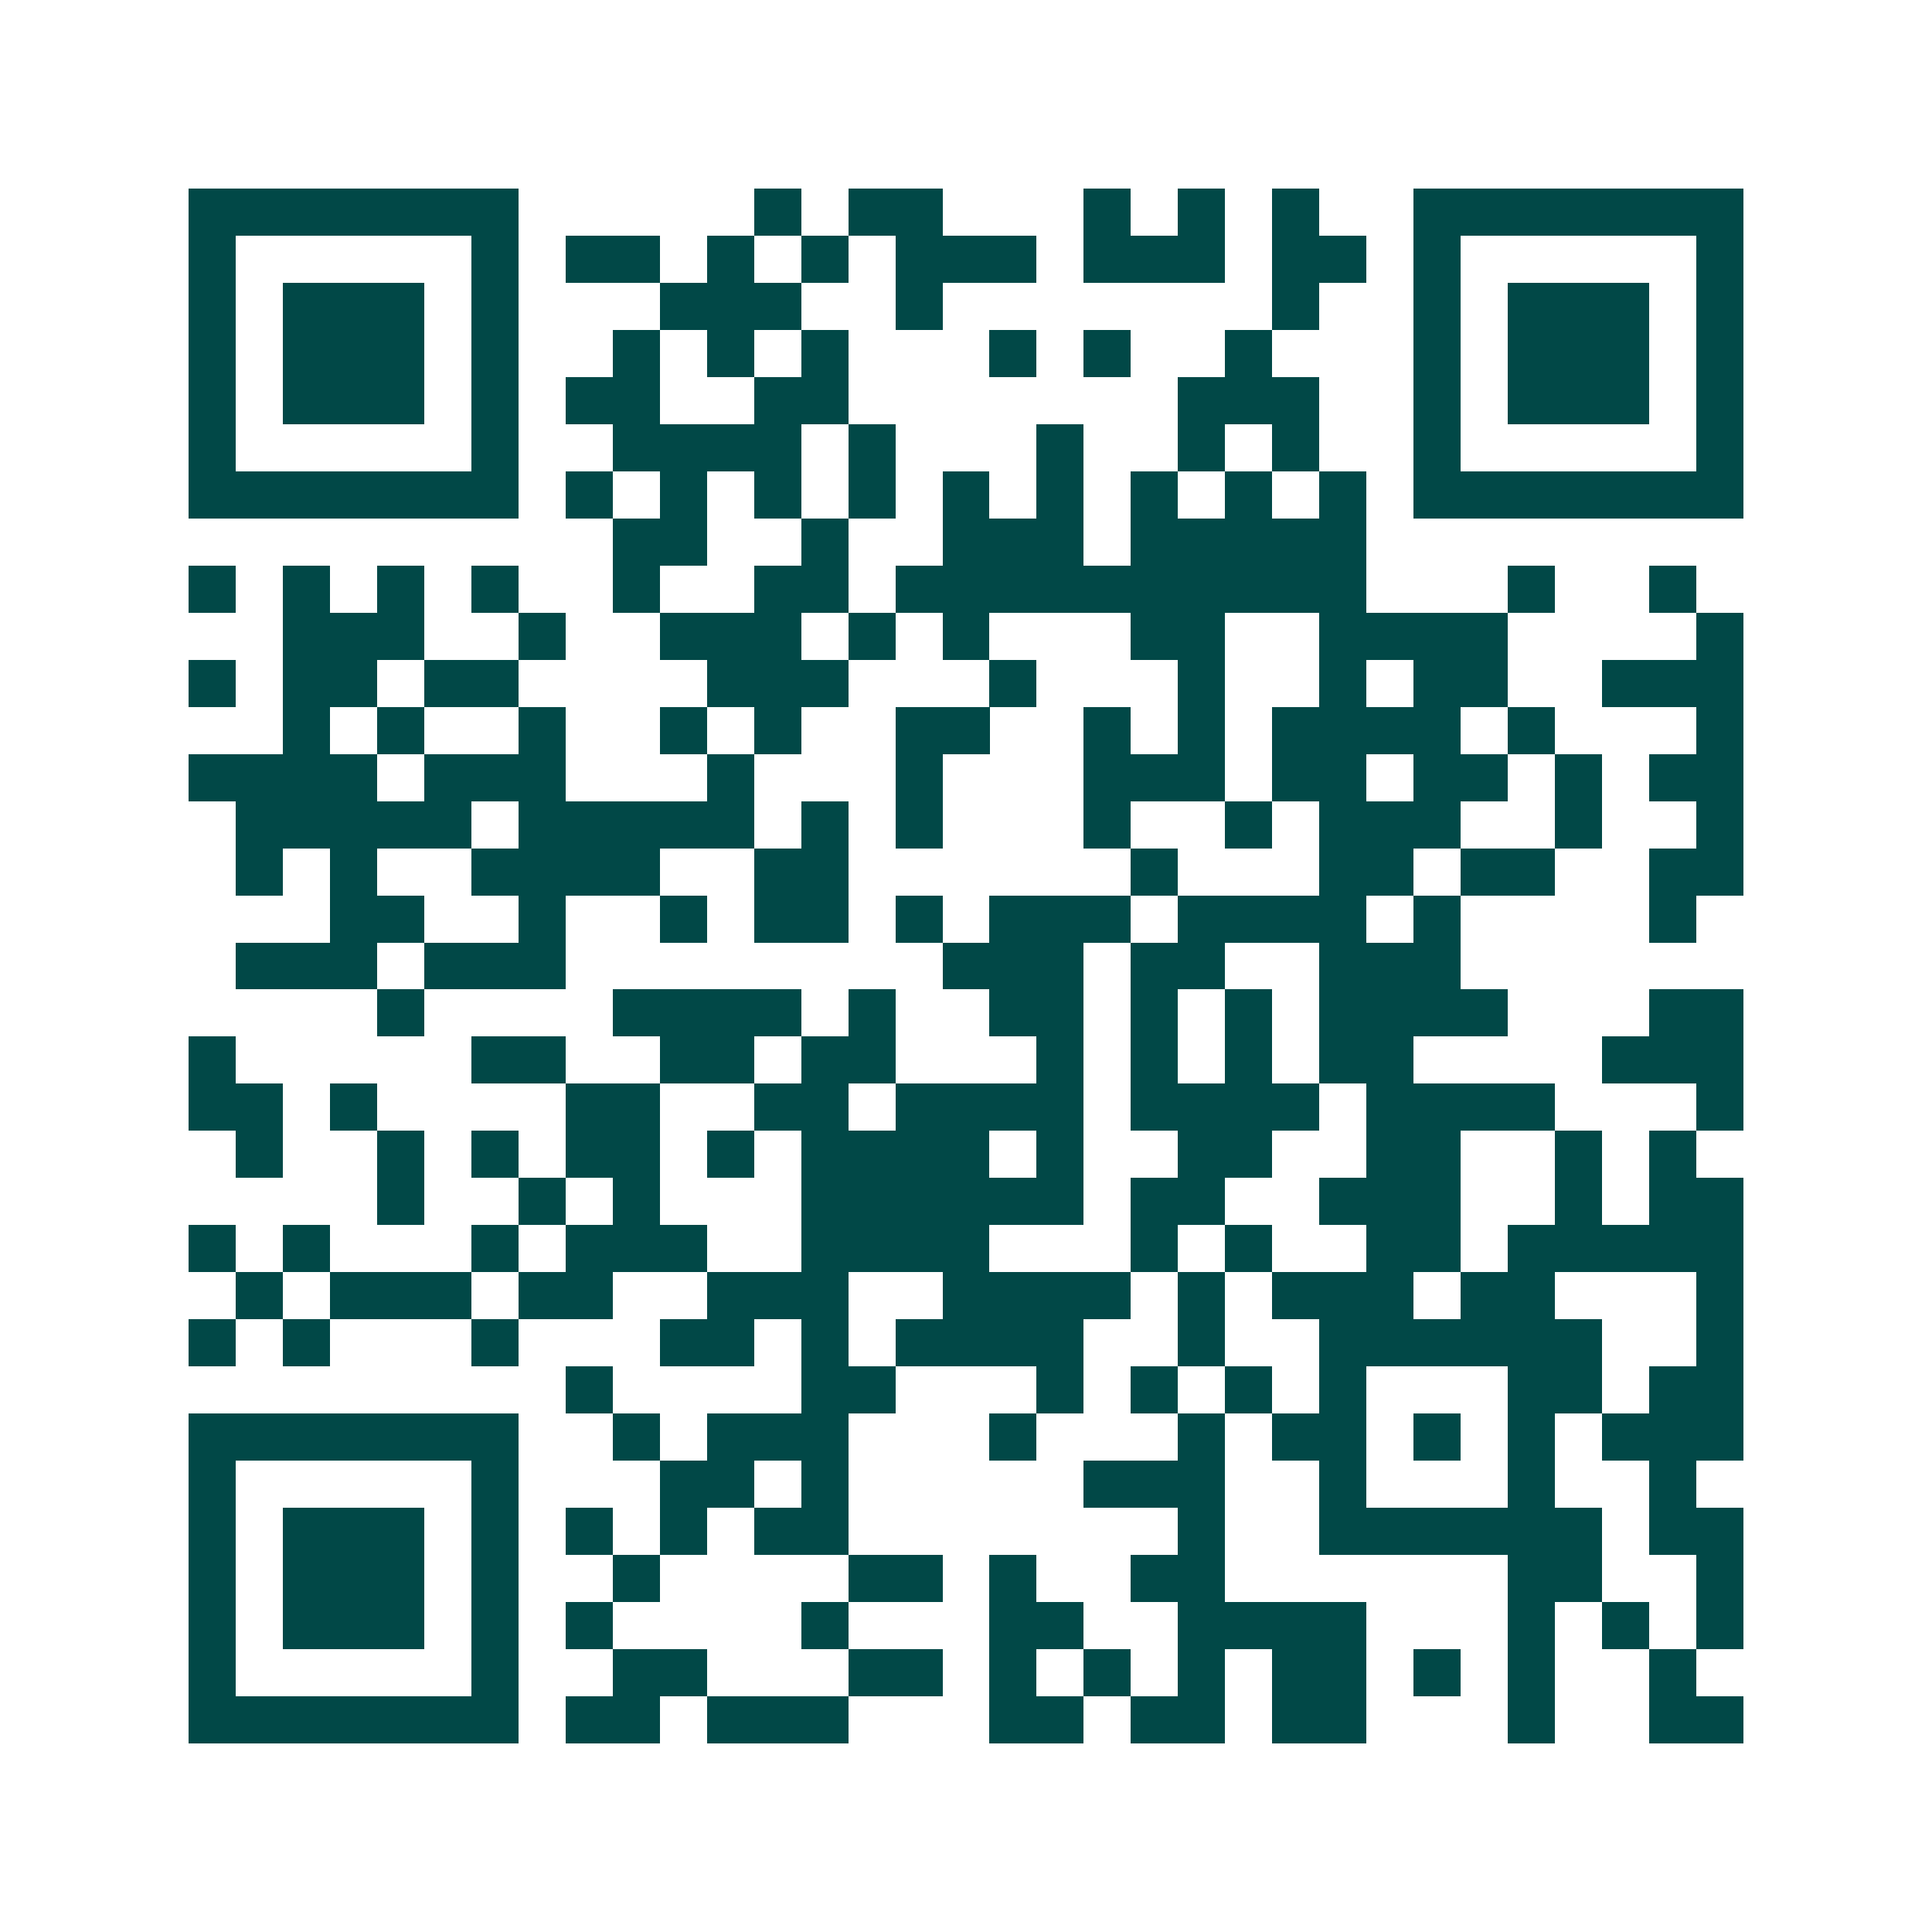<svg xmlns="http://www.w3.org/2000/svg" width="200" height="200" viewBox="0 0 41 41" shape-rendering="crispEdges"><path fill="#ffffff" d="M0 0h41v41H0z"/><path stroke="#014847" d="M4 4.5h7m5 0h1m1 0h2m3 0h1m1 0h1m1 0h1m2 0h7M4 5.5h1m5 0h1m1 0h2m1 0h1m1 0h1m1 0h3m1 0h3m1 0h2m1 0h1m5 0h1M4 6.5h1m1 0h3m1 0h1m3 0h3m2 0h1m7 0h1m2 0h1m1 0h3m1 0h1M4 7.5h1m1 0h3m1 0h1m2 0h1m1 0h1m1 0h1m3 0h1m1 0h1m2 0h1m3 0h1m1 0h3m1 0h1M4 8.5h1m1 0h3m1 0h1m1 0h2m2 0h2m7 0h3m2 0h1m1 0h3m1 0h1M4 9.5h1m5 0h1m2 0h4m1 0h1m3 0h1m2 0h1m1 0h1m2 0h1m5 0h1M4 10.5h7m1 0h1m1 0h1m1 0h1m1 0h1m1 0h1m1 0h1m1 0h1m1 0h1m1 0h1m1 0h7M13 11.5h2m2 0h1m2 0h3m1 0h5M4 12.5h1m1 0h1m1 0h1m1 0h1m2 0h1m2 0h2m1 0h10m3 0h1m2 0h1M6 13.5h3m2 0h1m2 0h3m1 0h1m1 0h1m3 0h2m2 0h4m4 0h1M4 14.5h1m1 0h2m1 0h2m4 0h3m3 0h1m3 0h1m2 0h1m1 0h2m2 0h3M6 15.5h1m1 0h1m2 0h1m2 0h1m1 0h1m2 0h2m2 0h1m1 0h1m1 0h4m1 0h1m3 0h1M4 16.5h4m1 0h3m3 0h1m3 0h1m3 0h3m1 0h2m1 0h2m1 0h1m1 0h2M5 17.5h5m1 0h5m1 0h1m1 0h1m3 0h1m2 0h1m1 0h3m2 0h1m2 0h1M5 18.5h1m1 0h1m2 0h4m2 0h2m6 0h1m3 0h2m1 0h2m2 0h2M7 19.5h2m2 0h1m2 0h1m1 0h2m1 0h1m1 0h3m1 0h4m1 0h1m4 0h1M5 20.5h3m1 0h3m8 0h3m1 0h2m2 0h3M8 21.5h1m4 0h4m1 0h1m2 0h2m1 0h1m1 0h1m1 0h4m3 0h2M4 22.5h1m5 0h2m2 0h2m1 0h2m3 0h1m1 0h1m1 0h1m1 0h2m4 0h3M4 23.5h2m1 0h1m4 0h2m2 0h2m1 0h4m1 0h4m1 0h4m3 0h1M5 24.5h1m2 0h1m1 0h1m1 0h2m1 0h1m1 0h4m1 0h1m2 0h2m2 0h2m2 0h1m1 0h1M8 25.5h1m2 0h1m1 0h1m3 0h6m1 0h2m2 0h3m2 0h1m1 0h2M4 26.5h1m1 0h1m3 0h1m1 0h3m2 0h4m3 0h1m1 0h1m2 0h2m1 0h5M5 27.5h1m1 0h3m1 0h2m2 0h3m2 0h4m1 0h1m1 0h3m1 0h2m3 0h1M4 28.5h1m1 0h1m3 0h1m3 0h2m1 0h1m1 0h4m2 0h1m2 0h6m2 0h1M12 29.5h1m4 0h2m3 0h1m1 0h1m1 0h1m1 0h1m3 0h2m1 0h2M4 30.5h7m2 0h1m1 0h3m3 0h1m3 0h1m1 0h2m1 0h1m1 0h1m1 0h3M4 31.5h1m5 0h1m3 0h2m1 0h1m5 0h3m2 0h1m3 0h1m2 0h1M4 32.5h1m1 0h3m1 0h1m1 0h1m1 0h1m1 0h2m7 0h1m2 0h6m1 0h2M4 33.5h1m1 0h3m1 0h1m2 0h1m4 0h2m1 0h1m2 0h2m6 0h2m2 0h1M4 34.5h1m1 0h3m1 0h1m1 0h1m4 0h1m3 0h2m2 0h4m3 0h1m1 0h1m1 0h1M4 35.5h1m5 0h1m2 0h2m3 0h2m1 0h1m1 0h1m1 0h1m1 0h2m1 0h1m1 0h1m2 0h1M4 36.5h7m1 0h2m1 0h3m3 0h2m1 0h2m1 0h2m3 0h1m2 0h2"/></svg>
